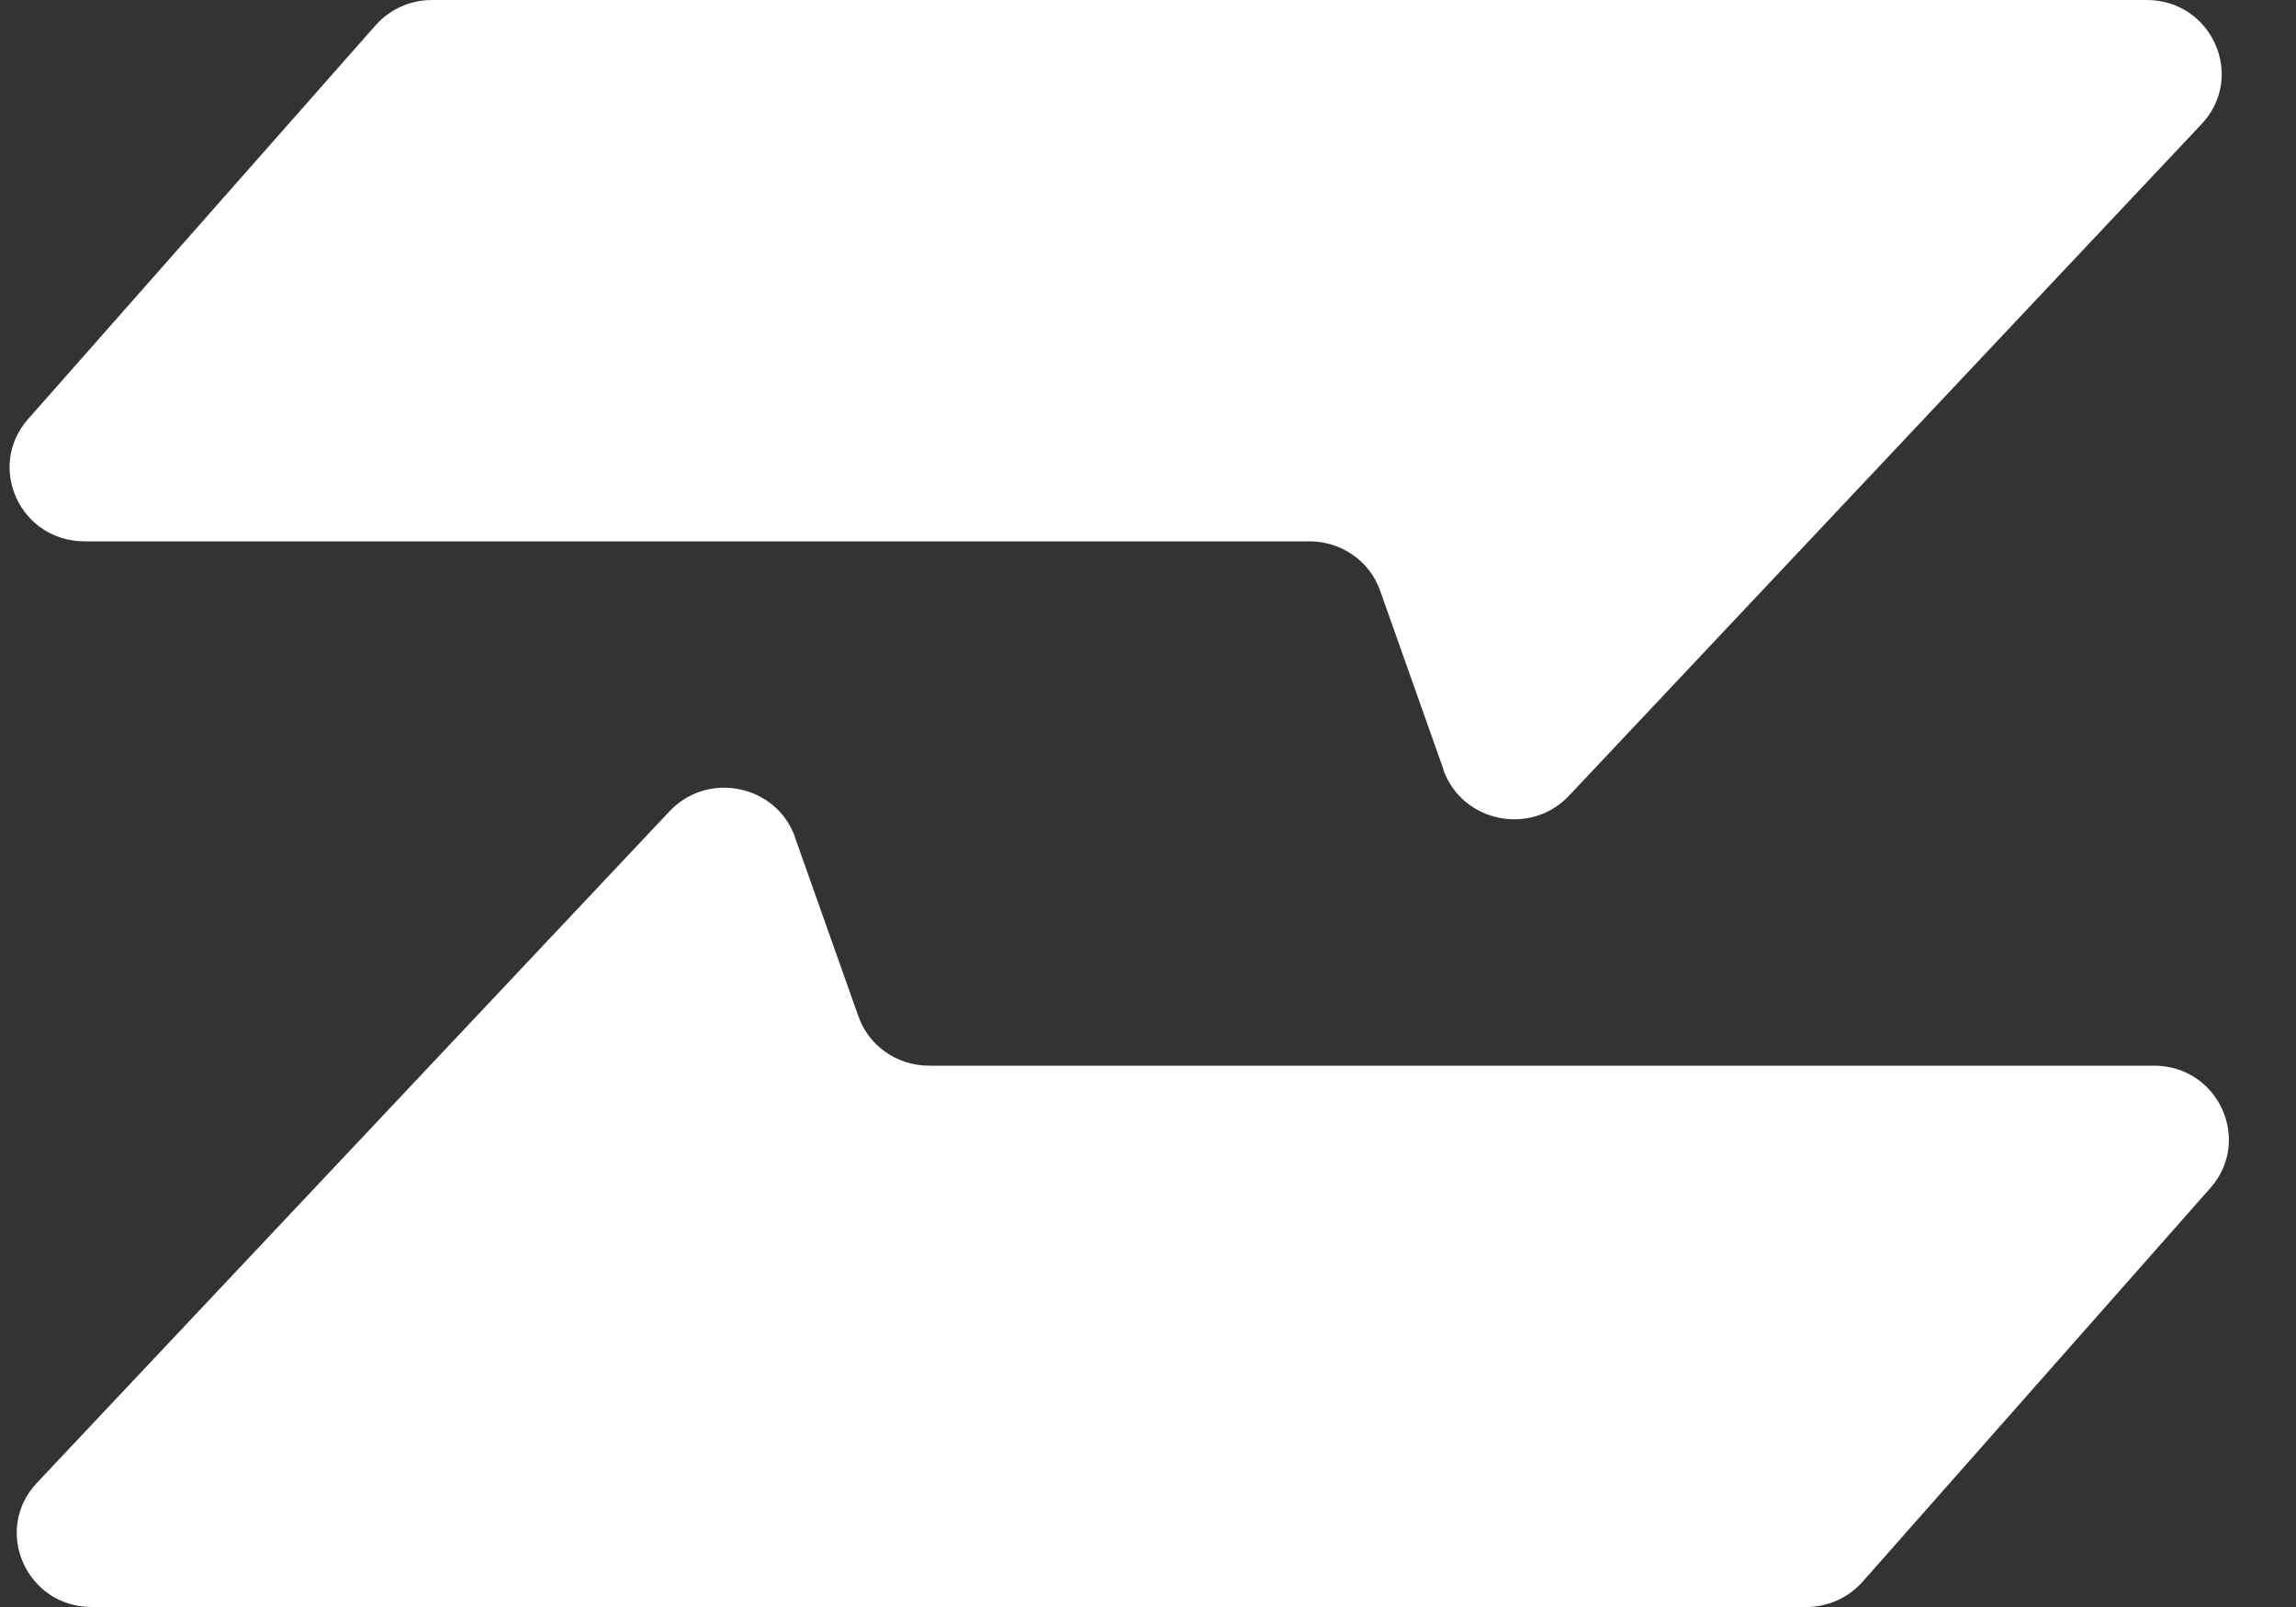 <svg width="30" height="21" viewBox="0 0 30 21" fill="none" xmlns="http://www.w3.org/2000/svg">
<rect x="0" y="0" width="30" height="21" fill="#333333" stroke="none"/>
<path d="M18.862 10.059L18.033 7.719C17.897 7.331 17.525 7.074 17.109 7.074H1.106C0.265 7.074 -0.184 6.101 0.368 5.475L4.907 0.331C5.093 0.12 5.362 0 5.645 0H28.049C28.903 0 29.347 1.003 28.767 1.621L20.501 10.398C19.999 10.931 19.103 10.745 18.859 10.059H18.862Z" fill="#FFFFFD"/>
<path d="M10.387 10.941L11.216 13.281C11.352 13.669 11.723 13.926 12.139 13.926H28.143C28.983 13.926 29.432 14.899 28.881 15.525L24.338 20.669C24.152 20.88 23.883 21 23.601 21H1.199C0.345 21 -0.099 19.997 0.481 19.379L8.748 10.602C9.25 10.069 10.145 10.255 10.389 10.941H10.387Z" fill="#FFFFFD"/>
</svg>
